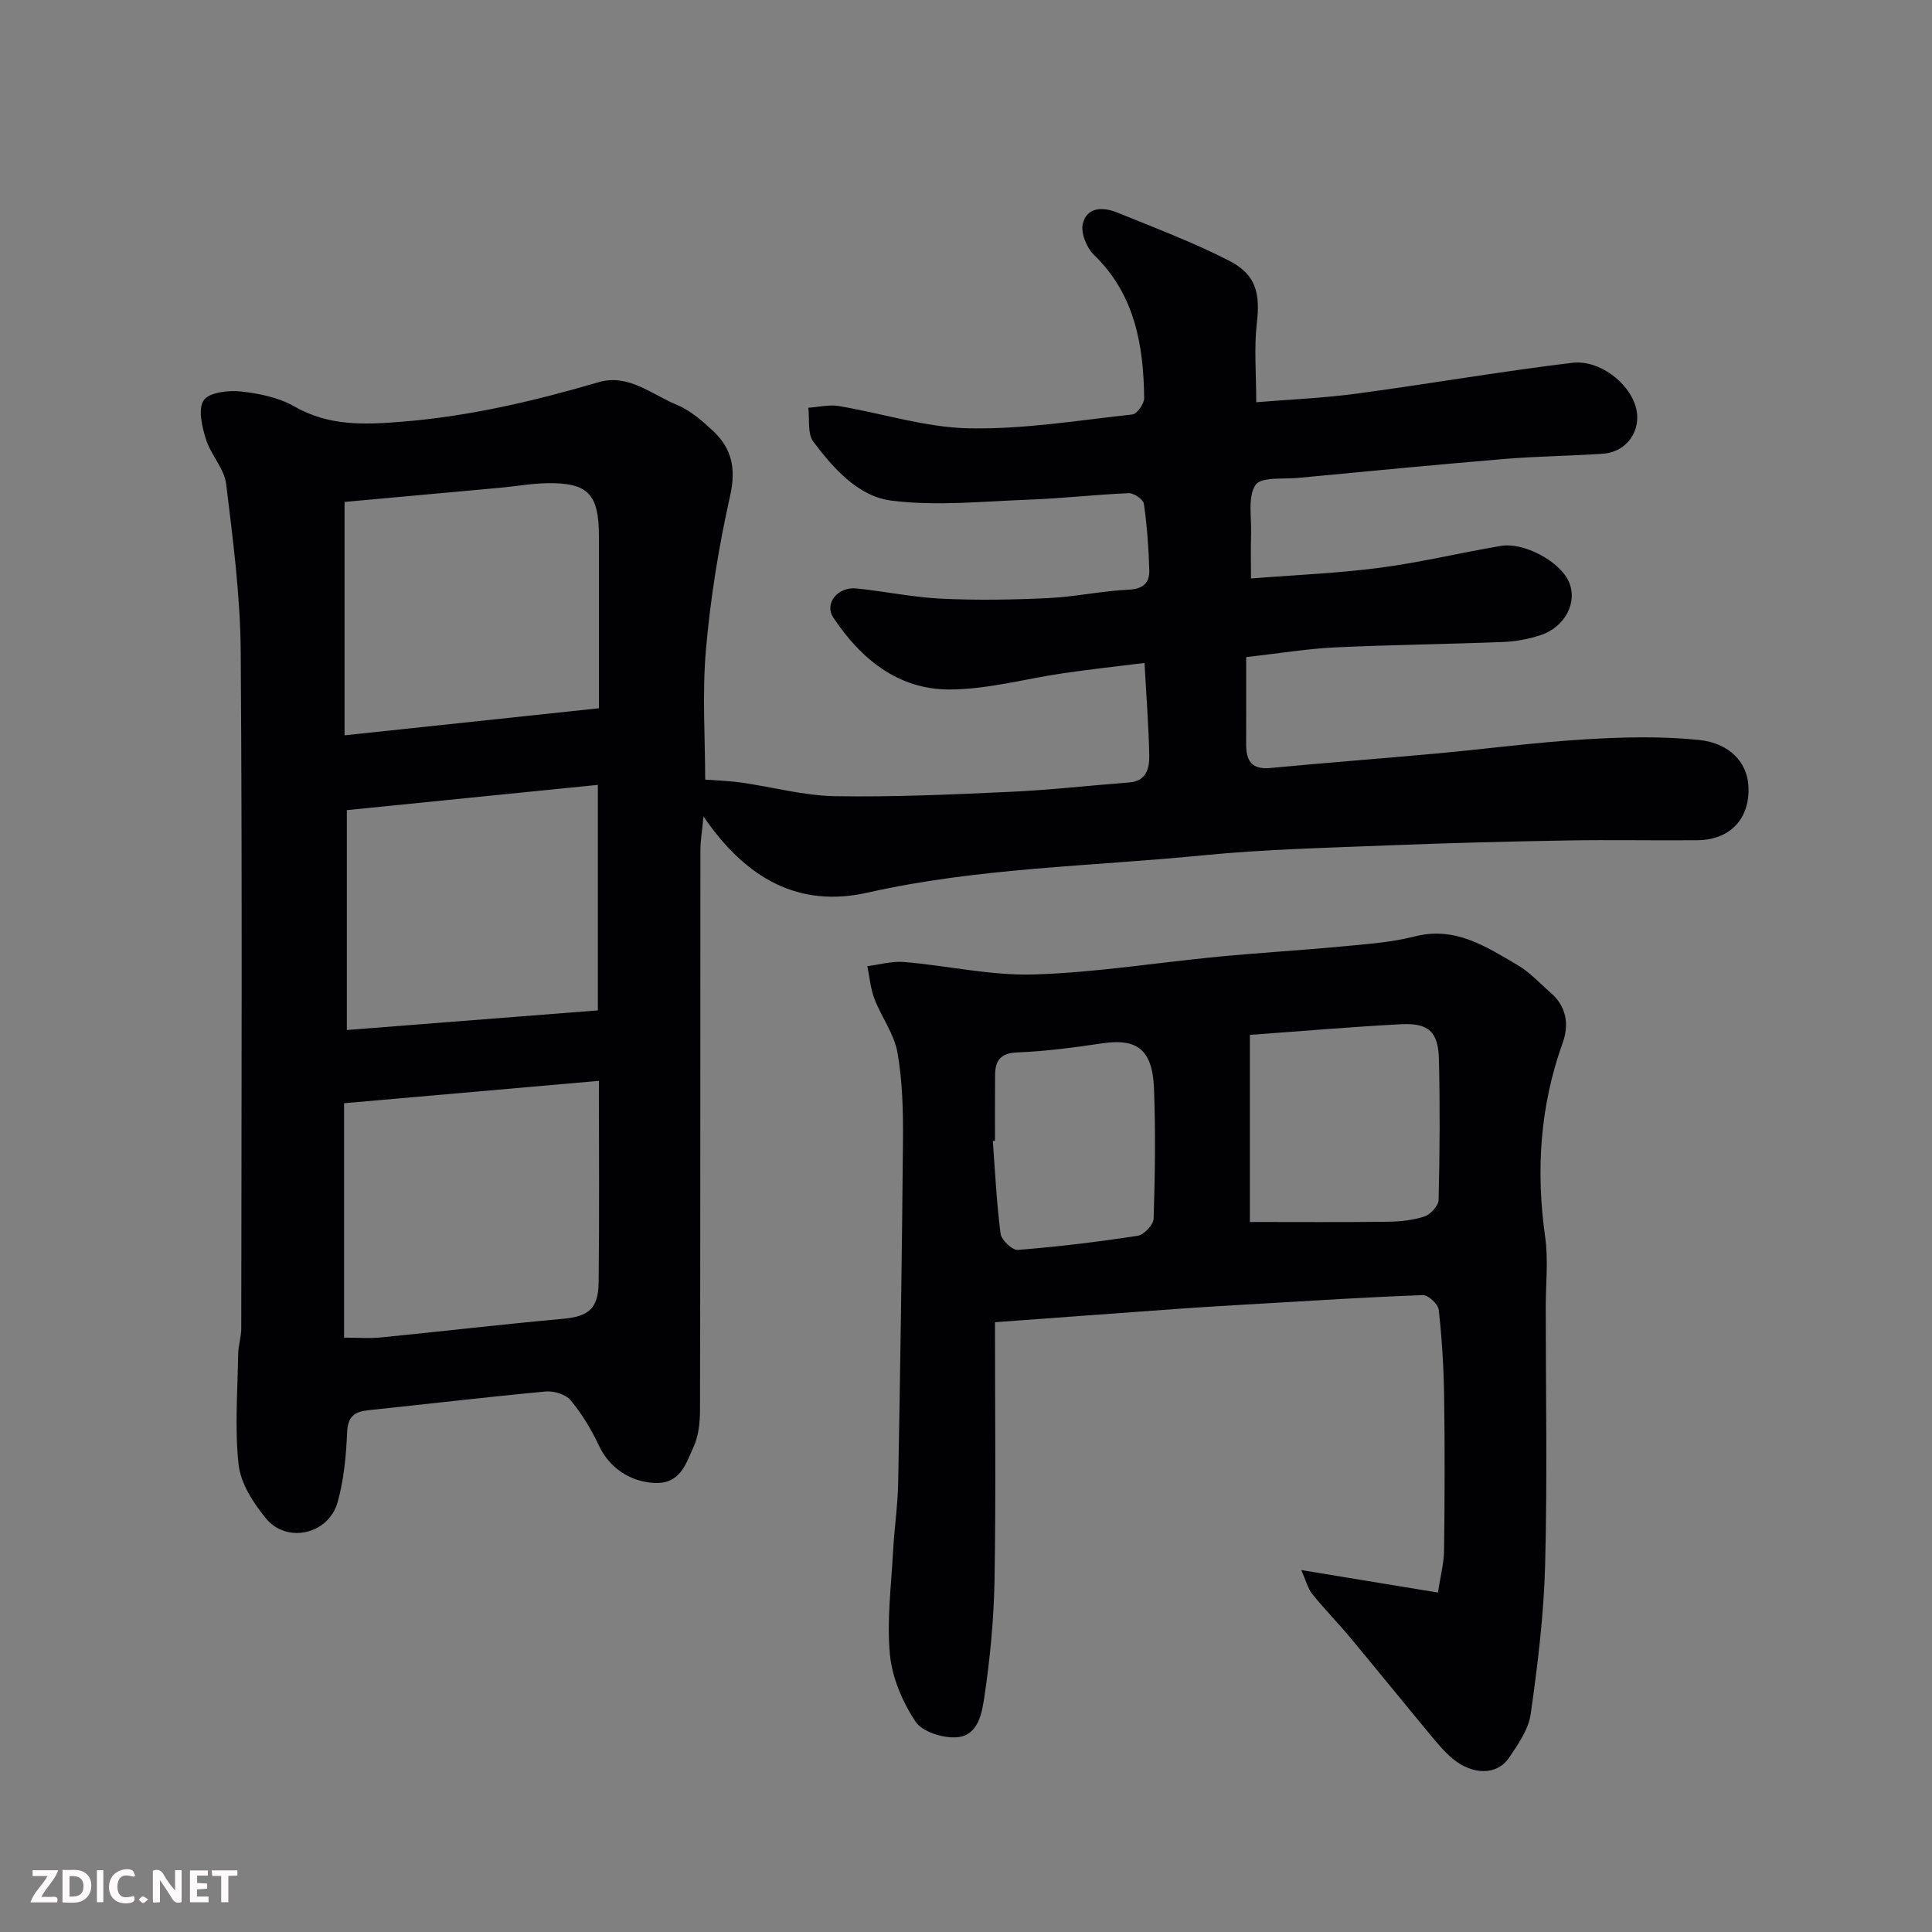 <svg enable-background="new 0 0 400 400" viewBox="0 0 400 400" xmlns="http://www.w3.org/2000/svg"><rect x="0" y="0" width="400" height="400" fill="#808080" stroke="none"/><path d="m146 161.41c2.04.16 4.8.24 7.51.62 6.46.91 12.89 2.7 19.35 2.81 12.09.21 24.21-.35 36.3-.9 8.21-.37 16.4-1.31 24.61-1.94 3.59-.27 4.22-2.92 4.17-5.59-.11-5.93-.58-11.85-.98-19.15-5.77.72-11.23 1.31-16.65 2.1-7.92 1.14-15.82 3.38-23.74 3.39-10.59.02-18.34-6.3-24.04-14.89-1.95-2.93.94-6.44 4.85-6.03 5.86.62 11.68 1.84 17.55 2.12 7.35.35 14.74.23 22.09-.12 5.55-.26 11.06-1.48 16.61-1.74 3.03-.14 4.39-1.4 4.32-4.03-.13-4.6-.47-9.21-1.12-13.76-.13-.9-2.07-2.24-3.13-2.19-6.91.28-13.8 1.09-20.71 1.34-9.48.35-19.09 1.37-28.42.2-6.86-.86-12-6.65-16.18-12.21-1.25-1.66-.74-4.64-1.04-7.02 2.12-.14 4.3-.69 6.33-.35 8.99 1.5 17.91 4.43 26.91 4.61 11.27.23 22.59-1.64 33.86-2.87.97-.11 2.46-2.23 2.44-3.4-.14-11-1.93-21.43-10.39-29.64-1.52-1.47-2.77-4.53-2.32-6.43.84-3.54 4.23-3.51 7.09-2.35 7.81 3.17 15.72 6.16 23.21 9.99 5.63 2.88 6.45 6.81 5.73 12.99-.59 5.07-.12 10.26-.12 16.31 7.14-.59 14-.87 20.77-1.78 14.89-2 29.7-4.58 44.61-6.38 5.71-.69 11.75 4.14 13.17 9.03 1.4 4.83-1.73 9.46-6.84 9.8-6.76.45-13.54.51-20.29 1.07-14.25 1.19-28.48 2.57-42.71 3.92-3.09.29-7.74-.24-8.86 1.46-1.64 2.49-.81 6.65-.92 10.1-.09 2.97-.02 5.95-.02 9.27 9.15-.73 17.96-1.08 26.67-2.22 8.39-1.1 16.66-3.1 25.02-4.52 4.82-.82 12.14 3.15 14.07 7.29 1.98 4.26-.67 9.54-5.91 11.22-2.46.79-5.11 1.28-7.69 1.38-11.6.45-23.21.57-34.8 1.12-5.68.27-11.33 1.21-18.35 2.01 0 6.27.01 12.15-.01 18.04-.01 3.33 1.09 5.28 4.94 4.92 11.46-1.08 22.94-1.95 34.4-3 10.3-.94 20.57-2.32 30.89-2.94 7.82-.47 15.76-.67 23.53.13 6.48.67 9.97 4.77 10.23 9.51.38 6.74-3.73 11.19-10.57 11.25-9 .08-18-.11-27 .05-12.27.21-24.54.52-36.8 1.01-12.88.52-25.79.81-38.6 2.07-23.16 2.29-46.52 2.56-69.41 7.72-14.13 3.19-25.12-2.79-33.96-15.78-.31 3.28-.64 5.12-.64 6.96-.03 38.66 0 77.33-.08 115.99-.01 2.57-.31 5.37-1.36 7.65-1.57 3.41-2.7 7.63-8.02 7.4-5.11-.22-9.42-3.18-11.55-7.74-1.56-3.33-3.53-6.58-5.87-9.4-1.02-1.23-3.49-1.95-5.19-1.79-12.24 1.14-24.46 2.59-36.69 3.87-2.85.3-4.24 1.29-4.38 4.55-.21 4.85-.66 9.82-1.97 14.48-1.87 6.69-10.52 8.65-14.85 3.35-2.59-3.17-5.2-7.18-5.64-11.06-.85-7.54-.21-15.26-.1-22.9.03-1.79.63-3.57.64-5.36.04-46.66.22-93.33-.11-139.99-.08-11.63-1.6-23.27-3.02-34.84-.39-3.19-3.17-6.02-4.17-9.23-.81-2.6-1.69-6.24-.49-8.07 1.07-1.63 5.03-2.13 7.58-1.86 3.81.4 7.89 1.22 11.16 3.09 7.18 4.1 14.37 3.82 22.33 3.18 13.99-1.12 27.38-4.28 40.74-8.19 6.13-1.79 10.97 2.56 16.15 4.69 2.79 1.15 5.27 3.32 7.52 5.42 3.87 3.63 4.78 7.79 3.54 13.34-2.35 10.48-4.08 21.18-5.02 31.88-.8 9.21-.16 18.52-.16 26.96zm-22 62.37c-18.04 1.58-35.44 3.11-52.76 4.63v48.53c2.68 0 5.14.2 7.56-.03 12.54-1.24 25.06-2.72 37.62-3.85 5.31-.48 7.45-1.97 7.52-7.52.17-13.61.06-27.23.06-41.76zm0-77.14c0-12.18.01-23.93 0-35.69-.01-8.66-2.26-11.04-10.68-10.91-3.27.05-6.53.65-9.8.95-10.74.99-21.48 1.96-32.18 2.93v48.32c17.31-1.84 34.24-3.64 52.66-5.6zm-.22 15.86c-17.83 1.8-35.2 3.55-51.97 5.23v45.52c17.83-1.39 34.82-2.72 51.97-4.06 0-15.6 0-30.54 0-46.69z" fill="#010103"/><path d="m206 273.75c0 18.51.2 35.93-.09 53.34-.14 8.03-.9 16.1-2.08 24.04-.51 3.41-1.21 8.25-5.8 8.56-2.84.19-7.1-1.14-8.49-3.26-2.68-4.06-4.83-9.06-5.29-13.86-.67-7.03.27-14.23.65-21.35.25-4.77.97-9.52 1.06-14.29.43-23.59.79-47.17.99-70.76.05-6.09-.09-12.29-1.14-18.26-.68-3.85-3.32-7.33-4.76-11.1-.82-2.14-1.01-4.51-1.48-6.78 2.55-.31 5.13-1.08 7.63-.86 8.97.76 17.94 2.85 26.86 2.58 12.76-.38 25.46-2.46 38.2-3.68 8.52-.82 17.06-1.31 25.58-2.12 5.04-.48 10.18-.82 15.06-2.07 8.41-2.16 14.79 2.13 21.32 5.94 2.51 1.47 4.55 3.75 6.79 5.68 3.31 2.85 3.89 6.59 2.54 10.37-4.73 13.14-5.58 26.51-3.64 40.26.67 4.74.12 9.65.12 14.48 0 17.82.34 35.65-.13 53.46-.27 10.29-1.54 20.58-2.98 30.79-.45 3.19-2.62 6.29-4.51 9.09-2.44 3.6-7.45 3.62-11.6.21-1.77-1.46-3.26-3.29-4.74-5.07-5.55-6.68-11.02-13.44-16.58-20.12-2.53-3.04-5.32-5.86-7.79-8.94-.95-1.19-1.34-2.84-2.28-4.96 9.76 1.6 18.69 3.07 28.29 4.65.52-3.43 1.24-6.09 1.27-8.76.13-10.66.17-21.32.01-31.98-.09-5.94-.46-11.88-1.11-17.78-.13-1.18-2.17-3.1-3.27-3.06-11.21.4-22.4 1.12-33.6 1.77-5.77.34-11.53.67-17.29 1.08-12.13.87-24.23 1.78-37.72 2.76zm52.77-59.49v38.74c10 0 19.22.07 28.43-.05 2.59-.03 5.29-.29 7.72-1.09 1.26-.42 2.9-2.23 2.93-3.45.24-9.65.29-19.31.07-28.96-.13-5.86-2.1-7.69-7.9-7.39-10.15.53-20.31 1.41-31.25 2.2zm-52.77 21.92c-.15.01-.3.02-.45.03.48 6.41.78 12.85 1.61 19.22.17 1.31 2.43 3.44 3.58 3.35 8.3-.66 16.59-1.66 24.83-2.93 1.3-.2 3.24-2.29 3.28-3.56.28-8.99.42-18 .07-26.98-.31-8.01-3.52-10.37-10.7-9.3-5.83.87-11.71 1.65-17.59 1.88-3.58.14-4.6 1.76-4.61 4.8-.03 4.5-.02 9-.02 13.49z" fill="#010103"/><g fill="#fcfafa"><path d="m37.59 393.81c-.92.31-1.52.05-2-.78-.7-1.2-1.52-2.34-2.47-3.78v4.59c-.55.03-.95.05-1.41.07-.03-.37-.06-.64-.06-.91 0-1.91 0-3.81 0-5.7 1.13-.41 1.77-.03 2.29.91.62 1.11 1.38 2.14 2.31 3.19v-4.2h1.35v6.61z"/><path d="m12.94 393.88v-6.75c1.9.19 3.93-.54 5.37 1.29.8 1.01.78 2.88.03 3.97-1.37 1.97-3.4 1.51-5.4 1.49m1.45-1.22c2.04.12 2.92-.58 2.89-2.21-.03-1.51-.98-2.19-2.89-2z"/><path d="m11.81 393.87h-5.49c.68-2.18 2.47-3.48 3.51-5.45h-3.08v-1.21h5.29c-.71 2.13-2.44 3.48-3.47 5.51.86 0 1.63.04 2.39-.01.79-.05 1.14.21.85 1.16"/><path d="m39.33 393.86v-6.61h3.7v1.07h-2.22v1.52c.68.04 1.34.09 2.07.13v1.07c-.72.05-1.38.09-2.1.14v1.48h2.4v1.19h-3.84z"/><path d="m27.71 388.56c-1.15-.3-2.46-.61-3.1.64-.37.73-.41 1.93-.06 2.67.63 1.35 1.99.93 3.17.68.35.94-.01 1.32-.93 1.46-1.62.25-3.05-.27-3.76-1.48-.73-1.24-.6-3.03.31-4.17.88-1.11 2.71-1.7 4-1.16.32.13.44.74.65 1.12-.1.08-.19.16-.28.24"/><path d="m49.15 387.24v1.07c-.59.02-1.17.05-1.87.08v5.44h-1.48v-5.44h-1.85c-.05-.4-.08-.73-.13-1.15z"/><path d="m20.06 387.21h1.33v6.62h-1.33z"/><path d="m30.68 393.25c-.49.38-.8.79-1.05.76-.32-.05-.6-.45-.9-.7.26-.24.51-.64.8-.67.29-.04.62.3 1.15.61"/></g></svg>